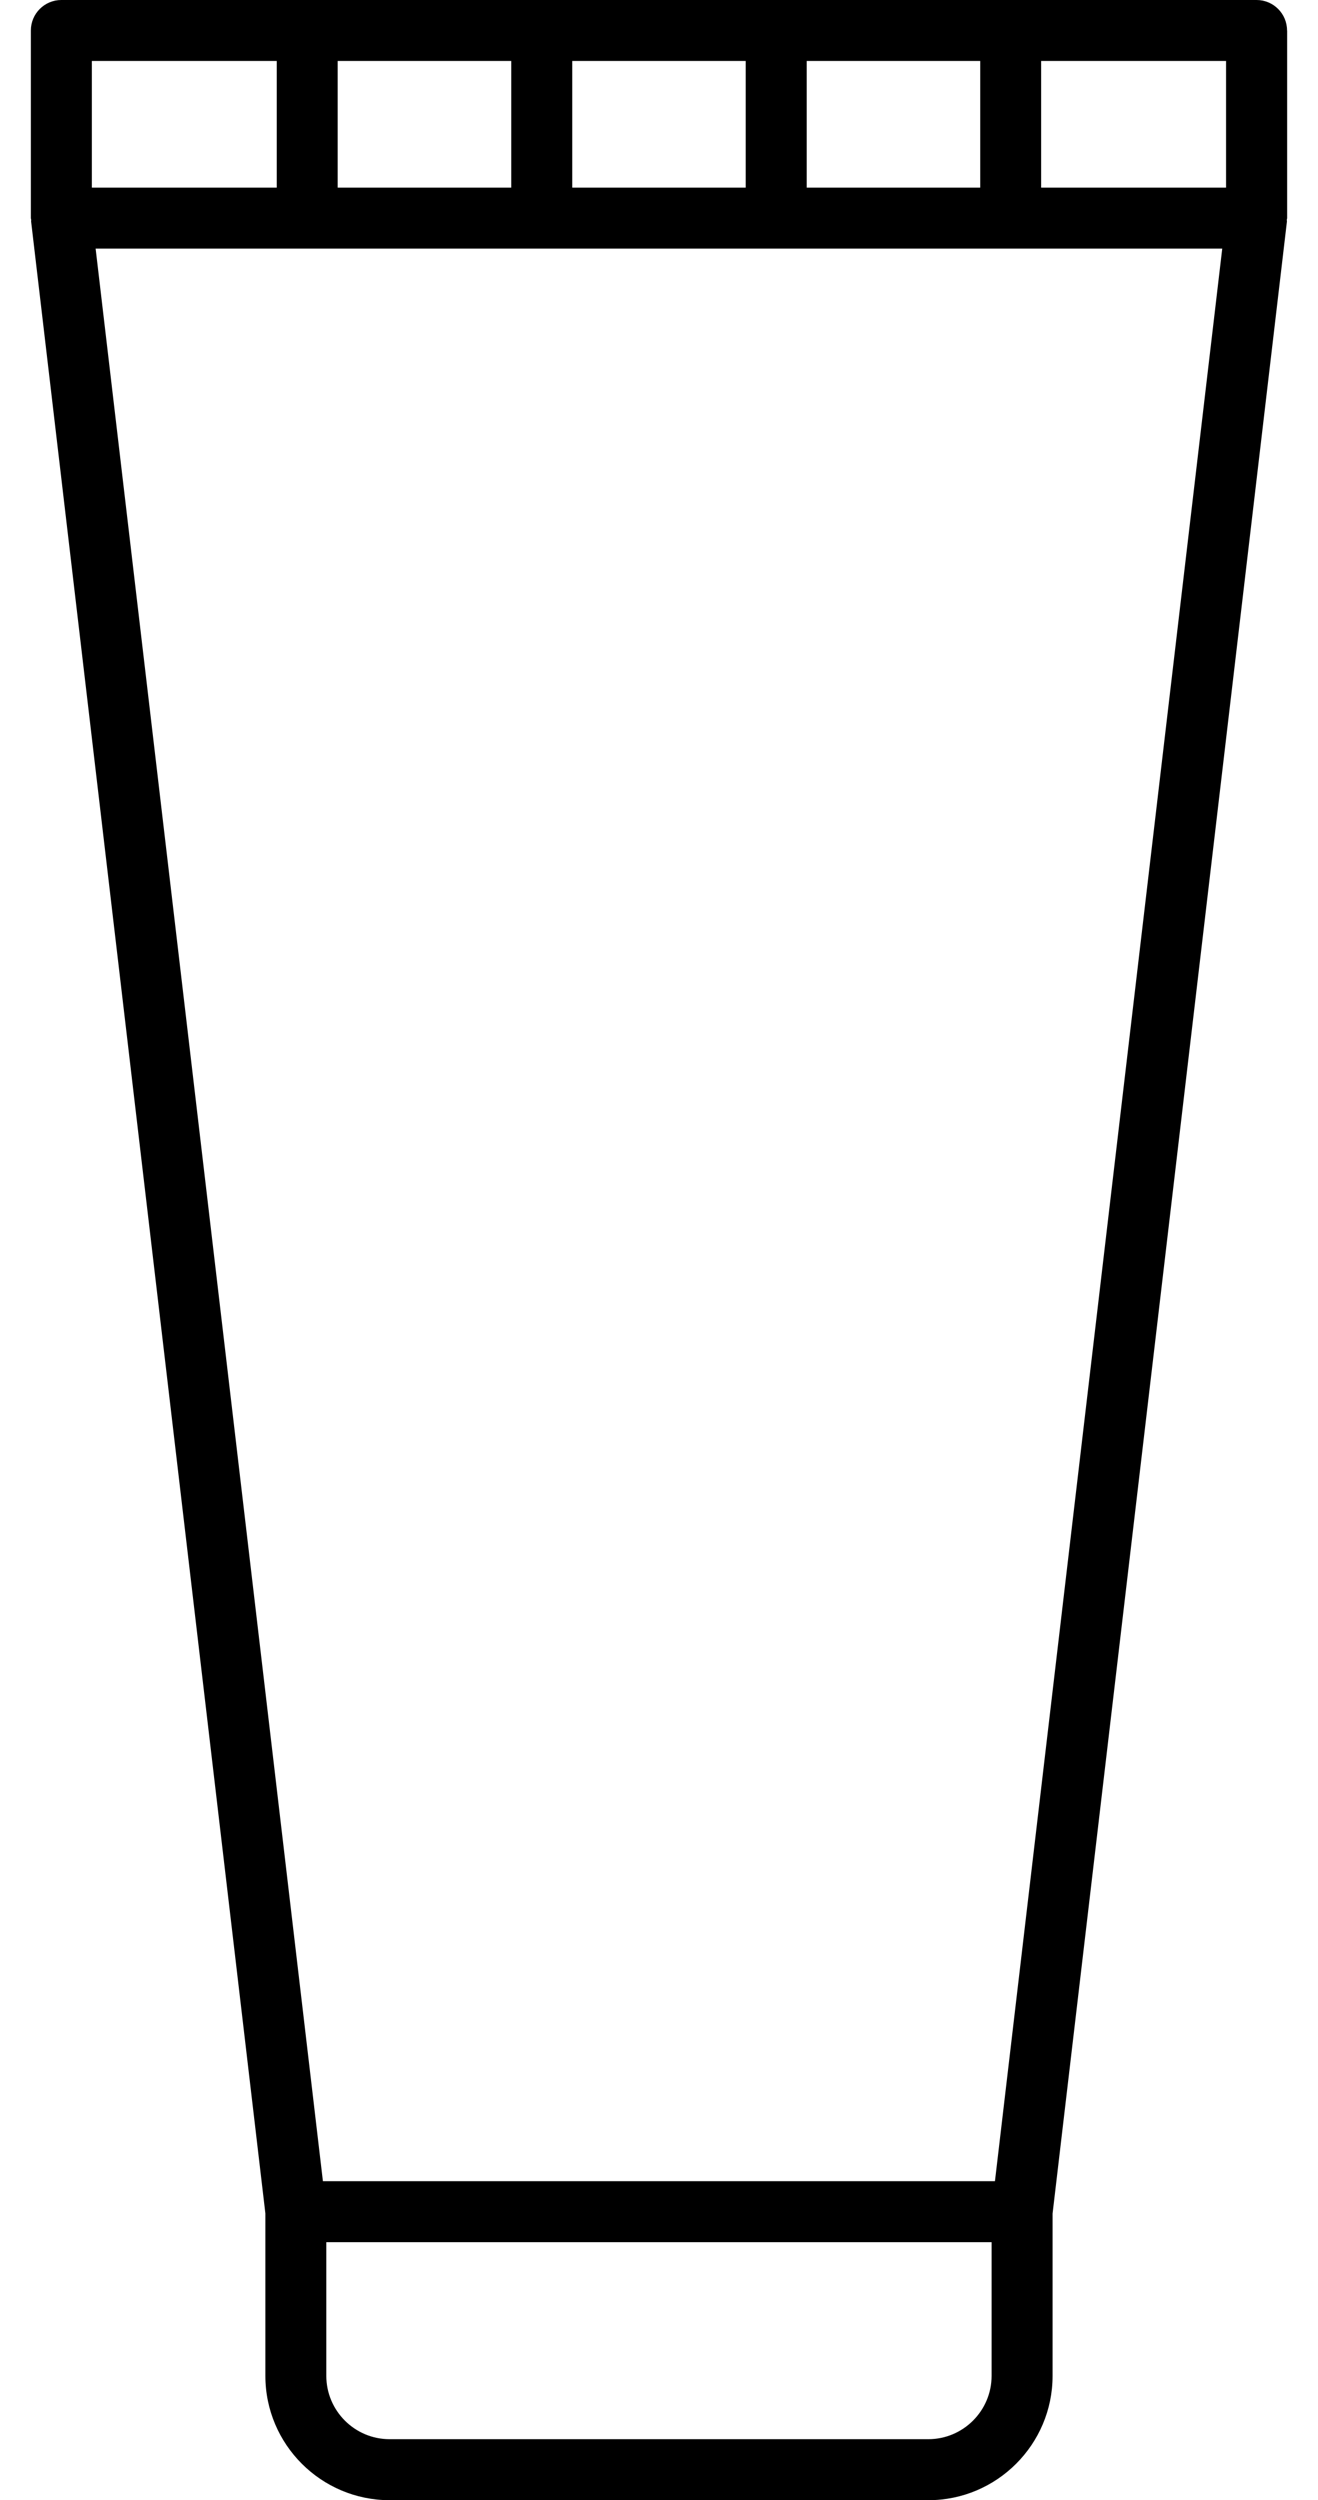 <svg xmlns="http://www.w3.org/2000/svg" fill="none" viewBox="0 0 29 55" height="55" width="29">
<path fill="black" d="M28.319 0.671C28.319 0.3 28.018 0 27.648 0H1.35C0.98 0 0.679 0.3 0.679 0.671V4.798C0.679 4.812 0.686 4.824 0.687 4.837C0.688 4.851 0.683 4.862 0.685 4.876L5.839 48.691V52.265C5.839 53.773 7.066 55 8.574 55H20.426C21.933 55 23.16 53.773 23.16 52.265V48.694L28.316 4.876C28.318 4.861 28.312 4.85 28.313 4.836C28.314 4.822 28.321 4.811 28.321 4.798V0.671H28.319ZM21.892 47.982H7.105L2.104 5.469H26.893L21.892 47.982ZM17.75 4.127V1.341H21.568V4.127H17.75ZM16.408 4.127H12.591V1.341H16.408V4.127ZM11.249 4.127H7.43V1.341H11.249V4.127ZM26.977 4.127H22.908V1.341H26.977V4.127ZM2.021 1.341H6.089V4.127H2.021V1.341ZM20.425 53.658H8.573C7.805 53.658 7.18 53.033 7.18 52.265V49.324H21.818V52.265C21.818 53.033 21.192 53.658 20.425 53.658Z"></path>
</svg>
